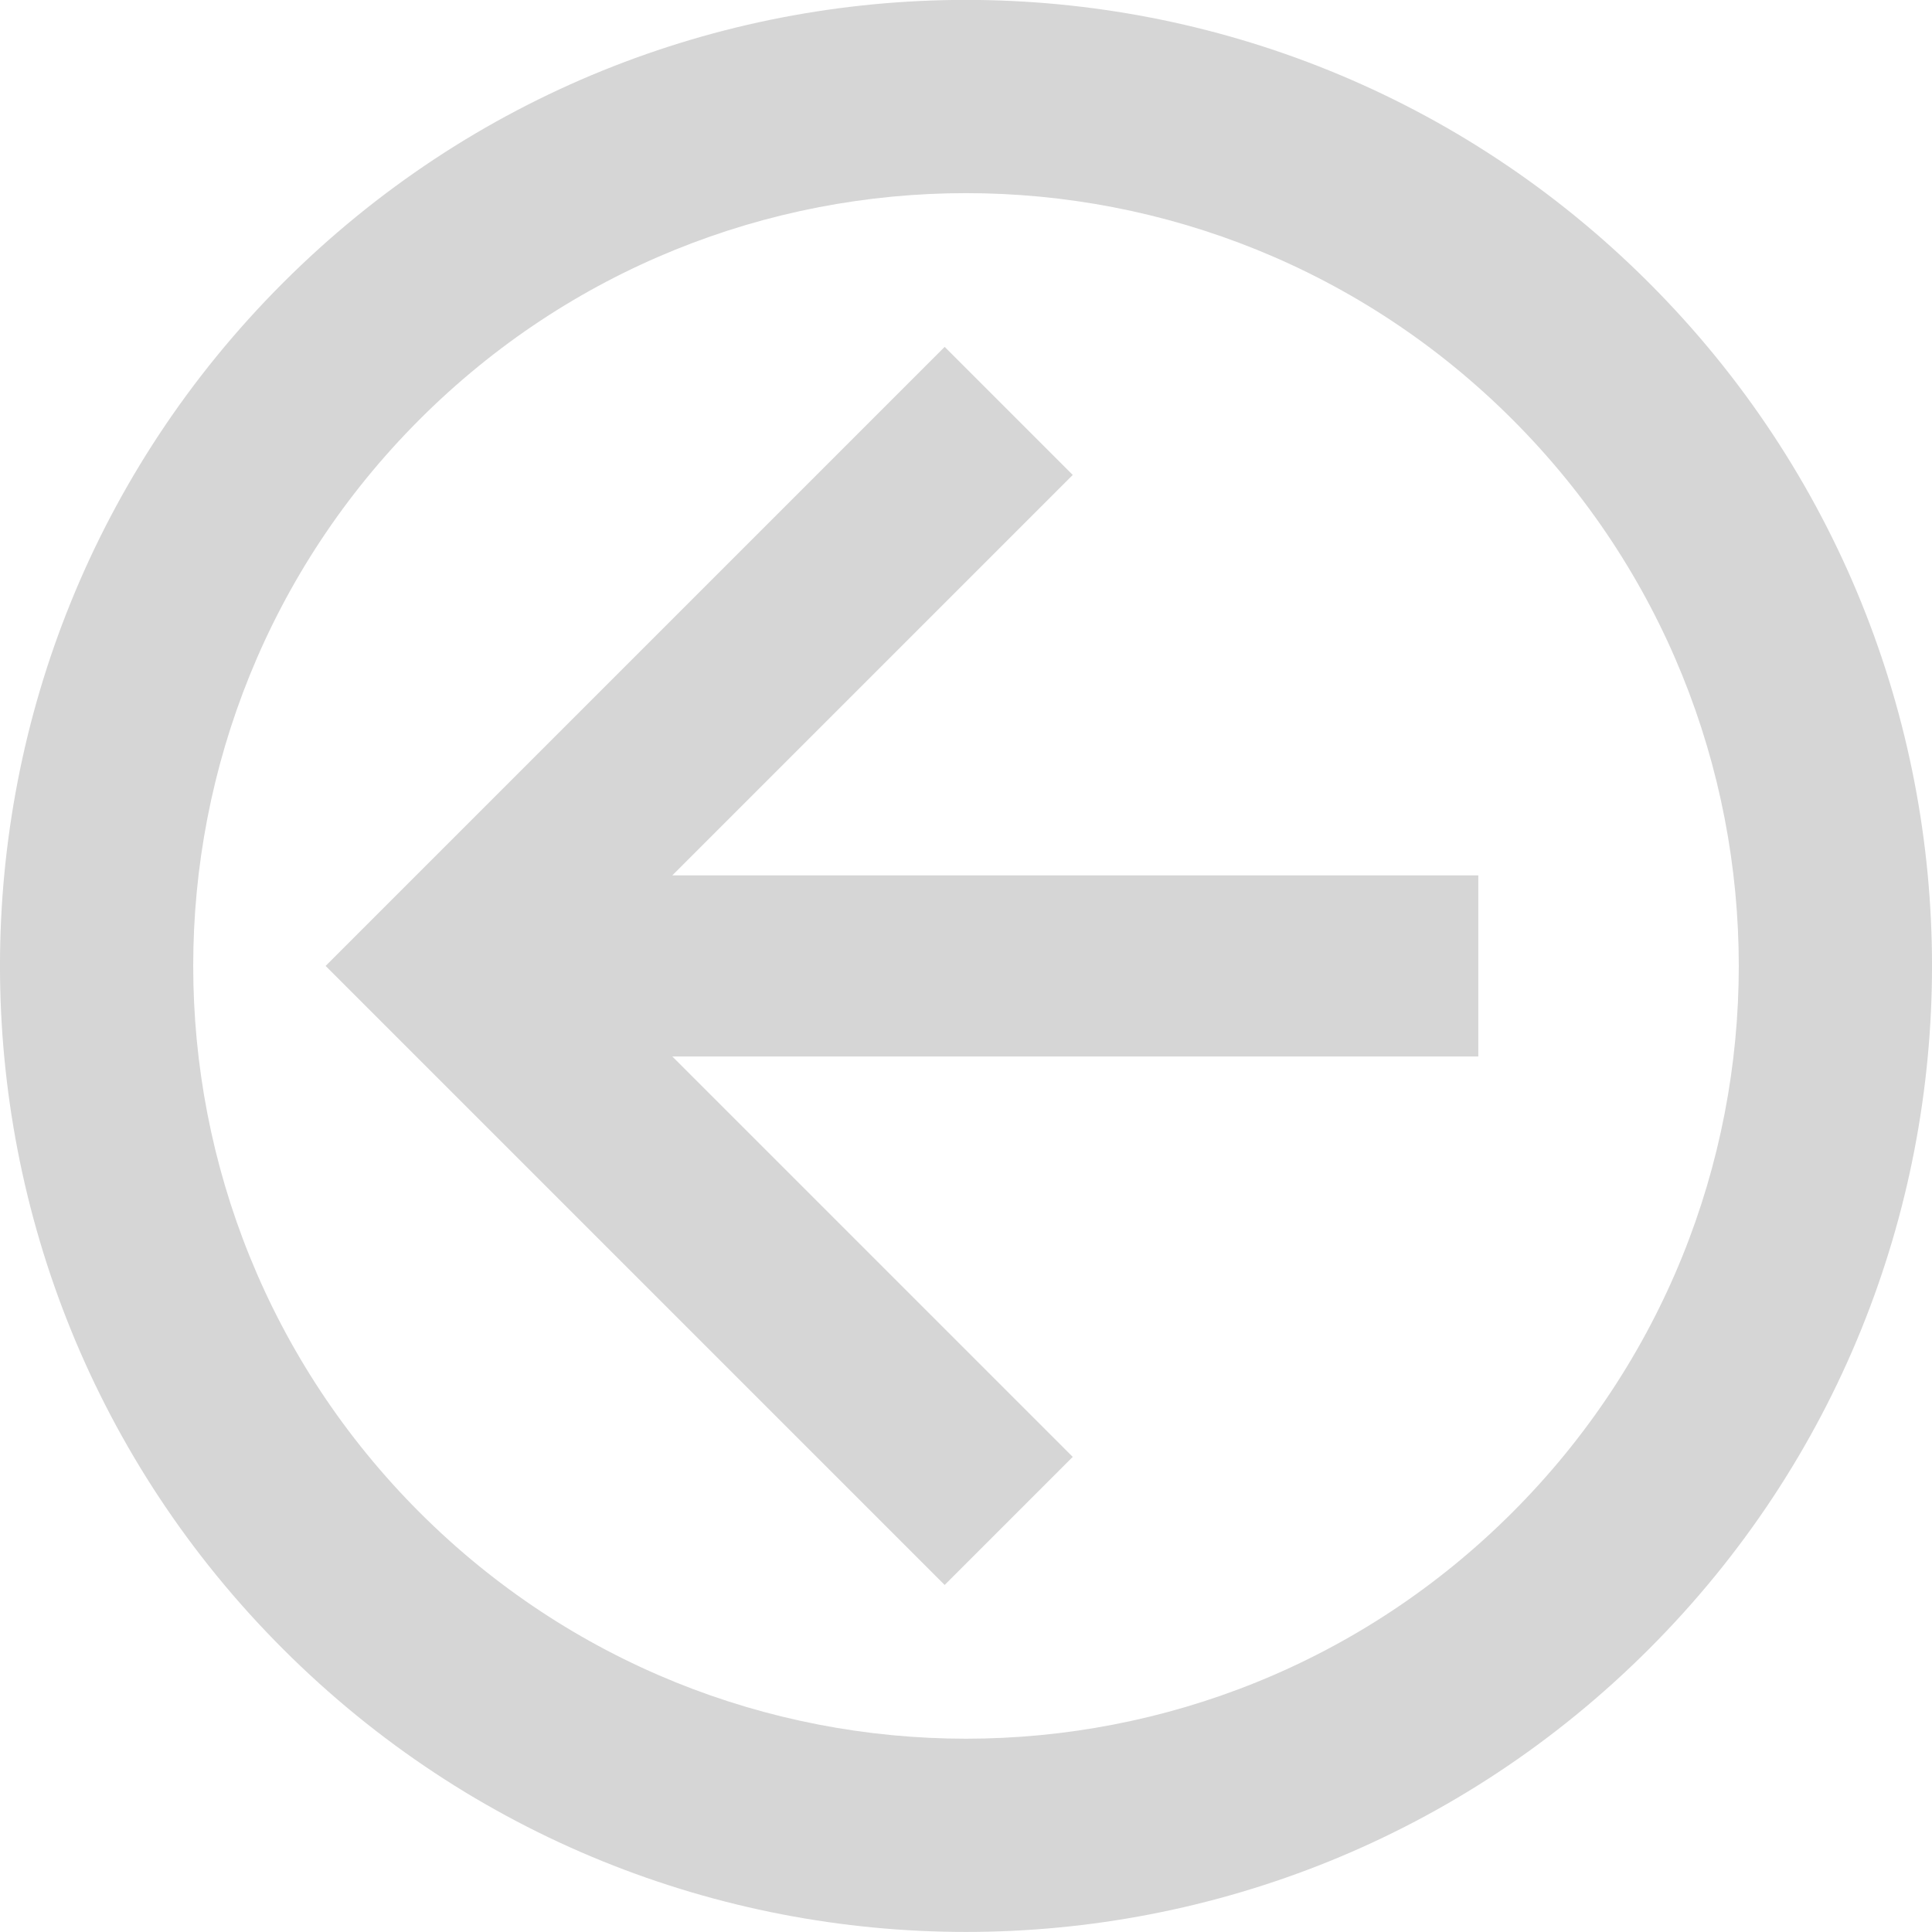 <svg width="24" height="24" viewBox="0 0 24 24" fill="none" xmlns="http://www.w3.org/2000/svg">
<g id="nav-back">
<g id="Vector">
<path d="M8.352 10.874H18.364V13.124H8.352L13.326 18.098L11.735 19.689L4.045 11.999L11.735 4.309L13.326 5.9L8.352 10.874Z" fill="#D6D6D6"/>
<path fill-rule="evenodd" clip-rule="evenodd" d="M3.515 3.514C8.201 -1.173 15.799 -1.173 20.485 3.514C25.172 8.2 25.172 15.798 20.485 20.484C15.799 25.171 8.201 25.171 3.515 20.484C-1.172 15.798 -1.172 8.2 3.515 3.514ZM5.212 5.211C8.961 1.462 15.039 1.462 18.788 5.211C22.537 8.96 22.537 15.038 18.788 18.787C15.039 22.536 8.961 22.536 5.212 18.787C1.463 15.038 1.463 8.96 5.212 5.211Z" fill="#D6D6D6"/>
</g>
</g>
</svg>
